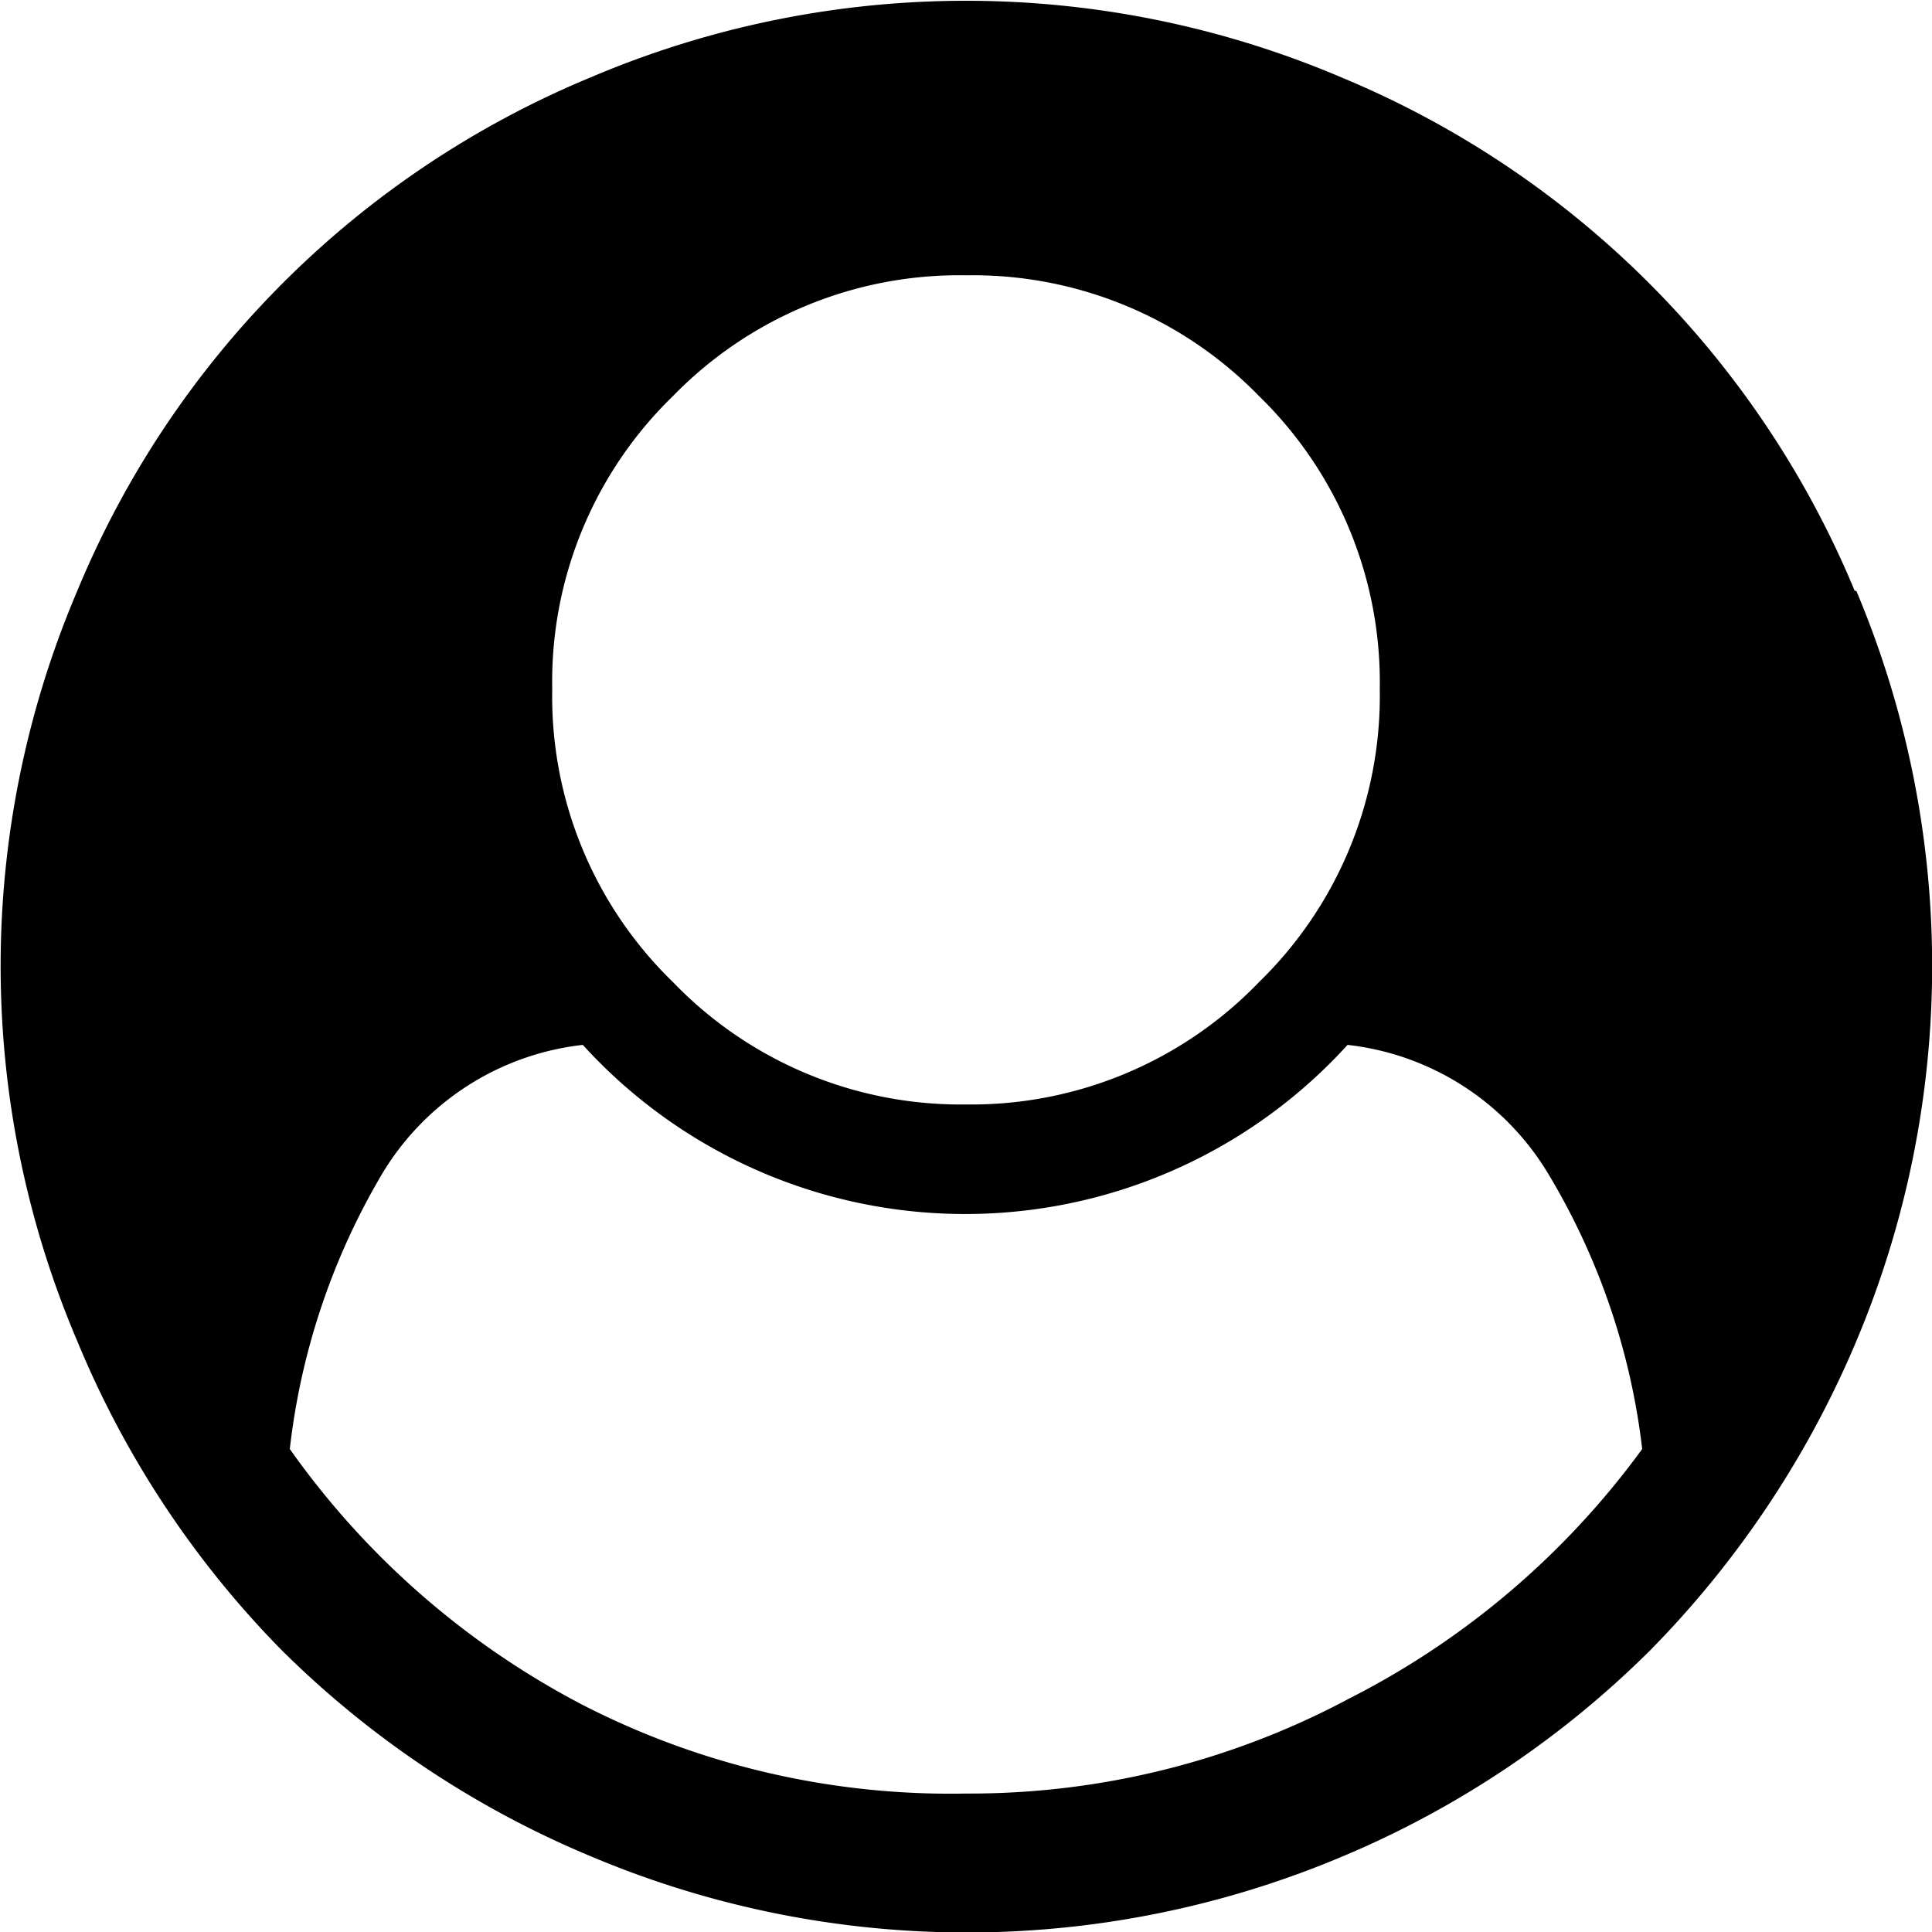<svg xmlns="http://www.w3.org/2000/svg" viewBox="0 0 12 12"><title>fa-user-circle</title><g id="Ebene_2" data-name="Ebene 2"><g id="Ebene_1-2" data-name="Ebene 1"><path d="M11.53,3.67a6,6,0,0,1,0,4.66,6.12,6.12,0,0,1-1.28,1.92,6,6,0,0,1-1.91,1.28,6,6,0,0,1-4.67,0,6,6,0,0,1-1.92-1.28A6,6,0,0,1,.48,8.33a5.94,5.94,0,0,1,0-4.66A5.89,5.89,0,0,1,3.67.48a5.95,5.95,0,0,1,4.66,0,5.9,5.9,0,0,1,3.19,3.19ZM10.2,9a4.28,4.28,0,0,0-.59-1.72,1.67,1.67,0,0,0-1.24-.79,3.21,3.21,0,0,1-4.75,0,1.67,1.67,0,0,0-1.24.79A4.31,4.31,0,0,0,1.8,9a5.13,5.13,0,0,0,1.82,1.59A5,5,0,0,0,6,11.14a5,5,0,0,0,2.38-.59A5.12,5.12,0,0,0,10.2,9ZM7.82,6.1a2.48,2.48,0,0,0,.75-1.82,2.48,2.48,0,0,0-.75-1.82A2.48,2.48,0,0,0,6,1.71a2.48,2.48,0,0,0-1.82.75,2.47,2.47,0,0,0-.75,1.82A2.47,2.47,0,0,0,4.18,6.1,2.48,2.48,0,0,0,6,6.86,2.48,2.48,0,0,0,7.82,6.1Z"/></g></g></svg>